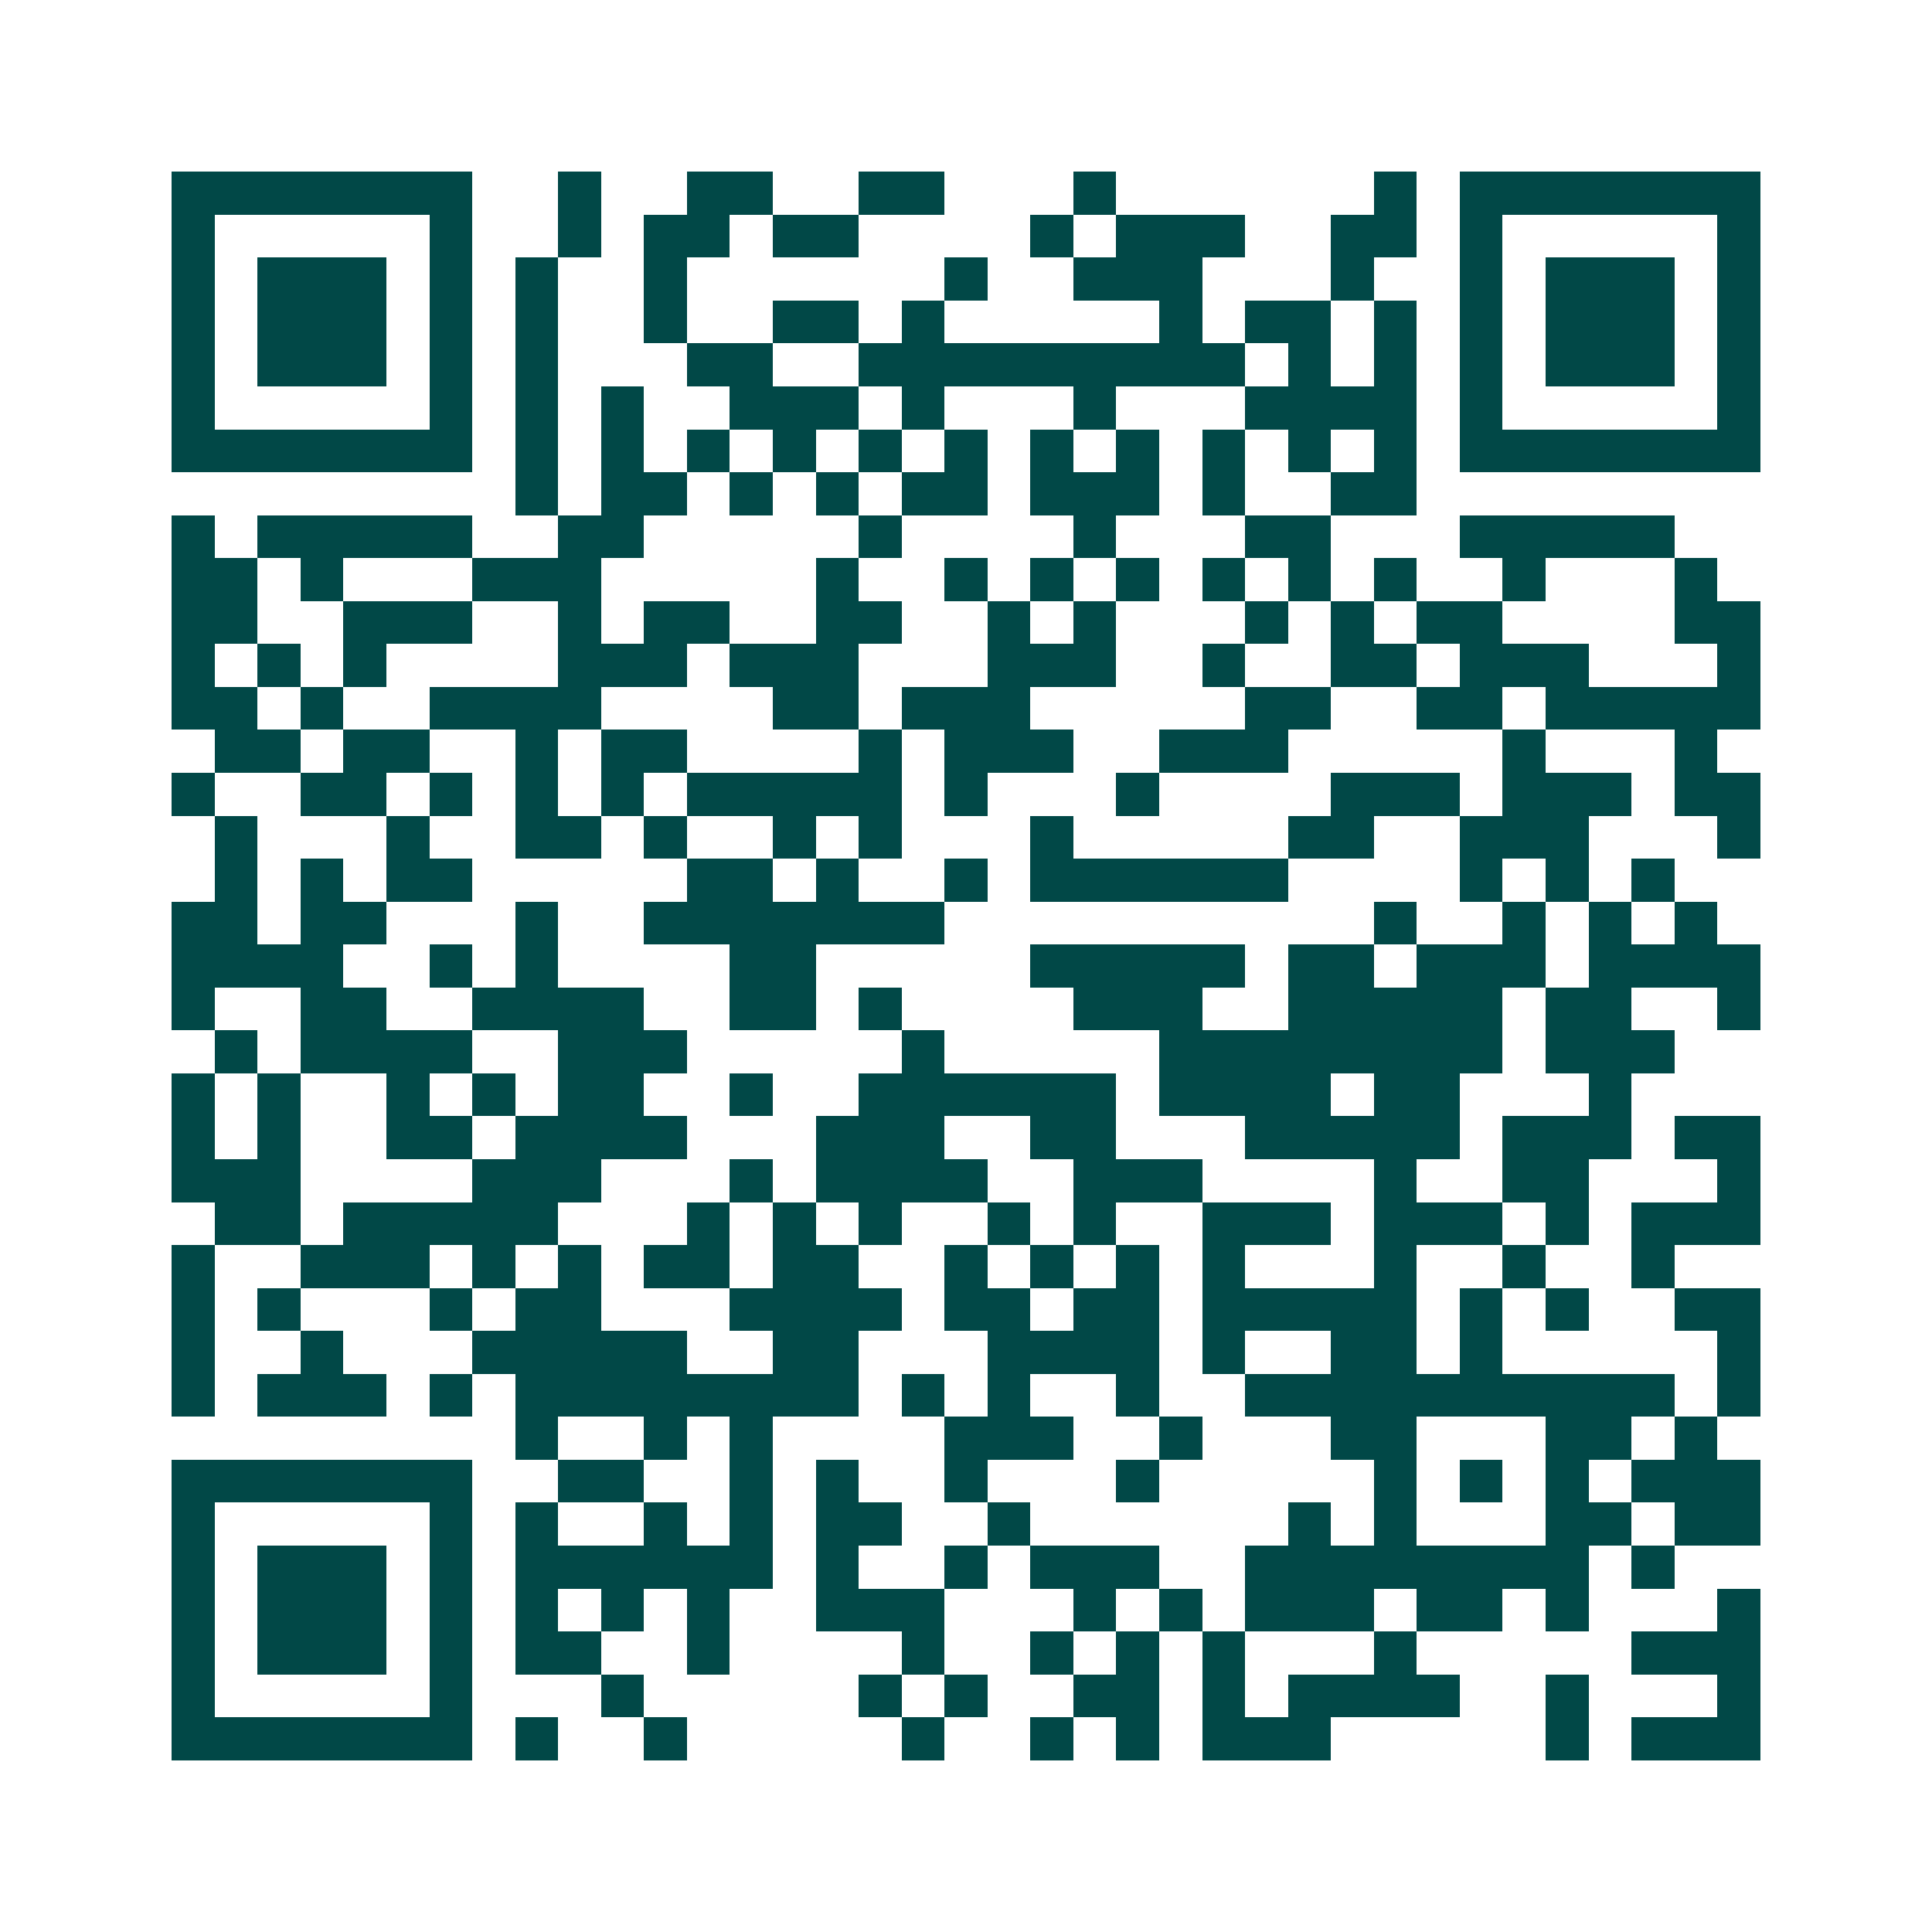 <svg xmlns="http://www.w3.org/2000/svg" width="200" height="200" viewBox="0 0 45 45" shape-rendering="crispEdges"><path fill="#ffffff" d="M0 0h45v45H0z"/><path stroke="#014847" d="M4 4.5h7m2 0h1m2 0h2m2 0h2m3 0h1m6 0h1m1 0h7M4 5.5h1m5 0h1m2 0h1m1 0h2m1 0h2m4 0h1m1 0h3m2 0h2m1 0h1m5 0h1M4 6.5h1m1 0h3m1 0h1m1 0h1m2 0h1m6 0h1m2 0h3m3 0h1m2 0h1m1 0h3m1 0h1M4 7.5h1m1 0h3m1 0h1m1 0h1m2 0h1m2 0h2m1 0h1m5 0h1m1 0h2m1 0h1m1 0h1m1 0h3m1 0h1M4 8.5h1m1 0h3m1 0h1m1 0h1m3 0h2m2 0h9m1 0h1m1 0h1m1 0h1m1 0h3m1 0h1M4 9.5h1m5 0h1m1 0h1m1 0h1m2 0h3m1 0h1m3 0h1m3 0h4m1 0h1m5 0h1M4 10.5h7m1 0h1m1 0h1m1 0h1m1 0h1m1 0h1m1 0h1m1 0h1m1 0h1m1 0h1m1 0h1m1 0h1m1 0h7M12 11.5h1m1 0h2m1 0h1m1 0h1m1 0h2m1 0h3m1 0h1m2 0h2M4 12.5h1m1 0h5m2 0h2m5 0h1m4 0h1m3 0h2m3 0h5M4 13.5h2m1 0h1m3 0h3m5 0h1m2 0h1m1 0h1m1 0h1m1 0h1m1 0h1m1 0h1m2 0h1m3 0h1M4 14.5h2m2 0h3m2 0h1m1 0h2m2 0h2m2 0h1m1 0h1m3 0h1m1 0h1m1 0h2m4 0h2M4 15.5h1m1 0h1m1 0h1m4 0h3m1 0h3m3 0h3m2 0h1m2 0h2m1 0h3m3 0h1M4 16.5h2m1 0h1m2 0h4m4 0h2m1 0h3m5 0h2m2 0h2m1 0h5M5 17.5h2m1 0h2m2 0h1m1 0h2m4 0h1m1 0h3m2 0h3m5 0h1m3 0h1M4 18.5h1m2 0h2m1 0h1m1 0h1m1 0h1m1 0h5m1 0h1m3 0h1m4 0h3m1 0h3m1 0h2M5 19.5h1m3 0h1m2 0h2m1 0h1m2 0h1m1 0h1m3 0h1m5 0h2m2 0h3m3 0h1M5 20.5h1m1 0h1m1 0h2m5 0h2m1 0h1m2 0h1m1 0h6m4 0h1m1 0h1m1 0h1M4 21.5h2m1 0h2m3 0h1m2 0h7m10 0h1m2 0h1m1 0h1m1 0h1M4 22.5h4m2 0h1m1 0h1m4 0h2m5 0h5m1 0h2m1 0h3m1 0h4M4 23.5h1m2 0h2m2 0h4m2 0h2m1 0h1m4 0h3m2 0h5m1 0h2m2 0h1M5 24.5h1m1 0h4m2 0h3m5 0h1m5 0h8m1 0h3M4 25.5h1m1 0h1m2 0h1m1 0h1m1 0h2m2 0h1m2 0h6m1 0h4m1 0h2m3 0h1M4 26.5h1m1 0h1m2 0h2m1 0h4m3 0h3m2 0h2m3 0h5m1 0h3m1 0h2M4 27.5h3m4 0h3m3 0h1m1 0h4m2 0h3m4 0h1m2 0h2m3 0h1M5 28.5h2m1 0h5m3 0h1m1 0h1m1 0h1m2 0h1m1 0h1m2 0h3m1 0h3m1 0h1m1 0h3M4 29.5h1m2 0h3m1 0h1m1 0h1m1 0h2m1 0h2m2 0h1m1 0h1m1 0h1m1 0h1m3 0h1m2 0h1m2 0h1M4 30.5h1m1 0h1m3 0h1m1 0h2m3 0h4m1 0h2m1 0h2m1 0h5m1 0h1m1 0h1m2 0h2M4 31.5h1m2 0h1m3 0h5m2 0h2m3 0h4m1 0h1m2 0h2m1 0h1m5 0h1M4 32.5h1m1 0h3m1 0h1m1 0h8m1 0h1m1 0h1m2 0h1m2 0h10m1 0h1M12 33.5h1m2 0h1m1 0h1m4 0h3m2 0h1m3 0h2m3 0h2m1 0h1M4 34.5h7m2 0h2m2 0h1m1 0h1m2 0h1m3 0h1m5 0h1m1 0h1m1 0h1m1 0h3M4 35.5h1m5 0h1m1 0h1m2 0h1m1 0h1m1 0h2m2 0h1m6 0h1m1 0h1m3 0h2m1 0h2M4 36.5h1m1 0h3m1 0h1m1 0h6m1 0h1m2 0h1m1 0h3m2 0h8m1 0h1M4 37.5h1m1 0h3m1 0h1m1 0h1m1 0h1m1 0h1m2 0h3m3 0h1m1 0h1m1 0h3m1 0h2m1 0h1m3 0h1M4 38.5h1m1 0h3m1 0h1m1 0h2m2 0h1m4 0h1m2 0h1m1 0h1m1 0h1m3 0h1m5 0h3M4 39.5h1m5 0h1m3 0h1m5 0h1m1 0h1m2 0h2m1 0h1m1 0h4m2 0h1m3 0h1M4 40.5h7m1 0h1m2 0h1m5 0h1m2 0h1m1 0h1m1 0h3m5 0h1m1 0h3"/></svg>

